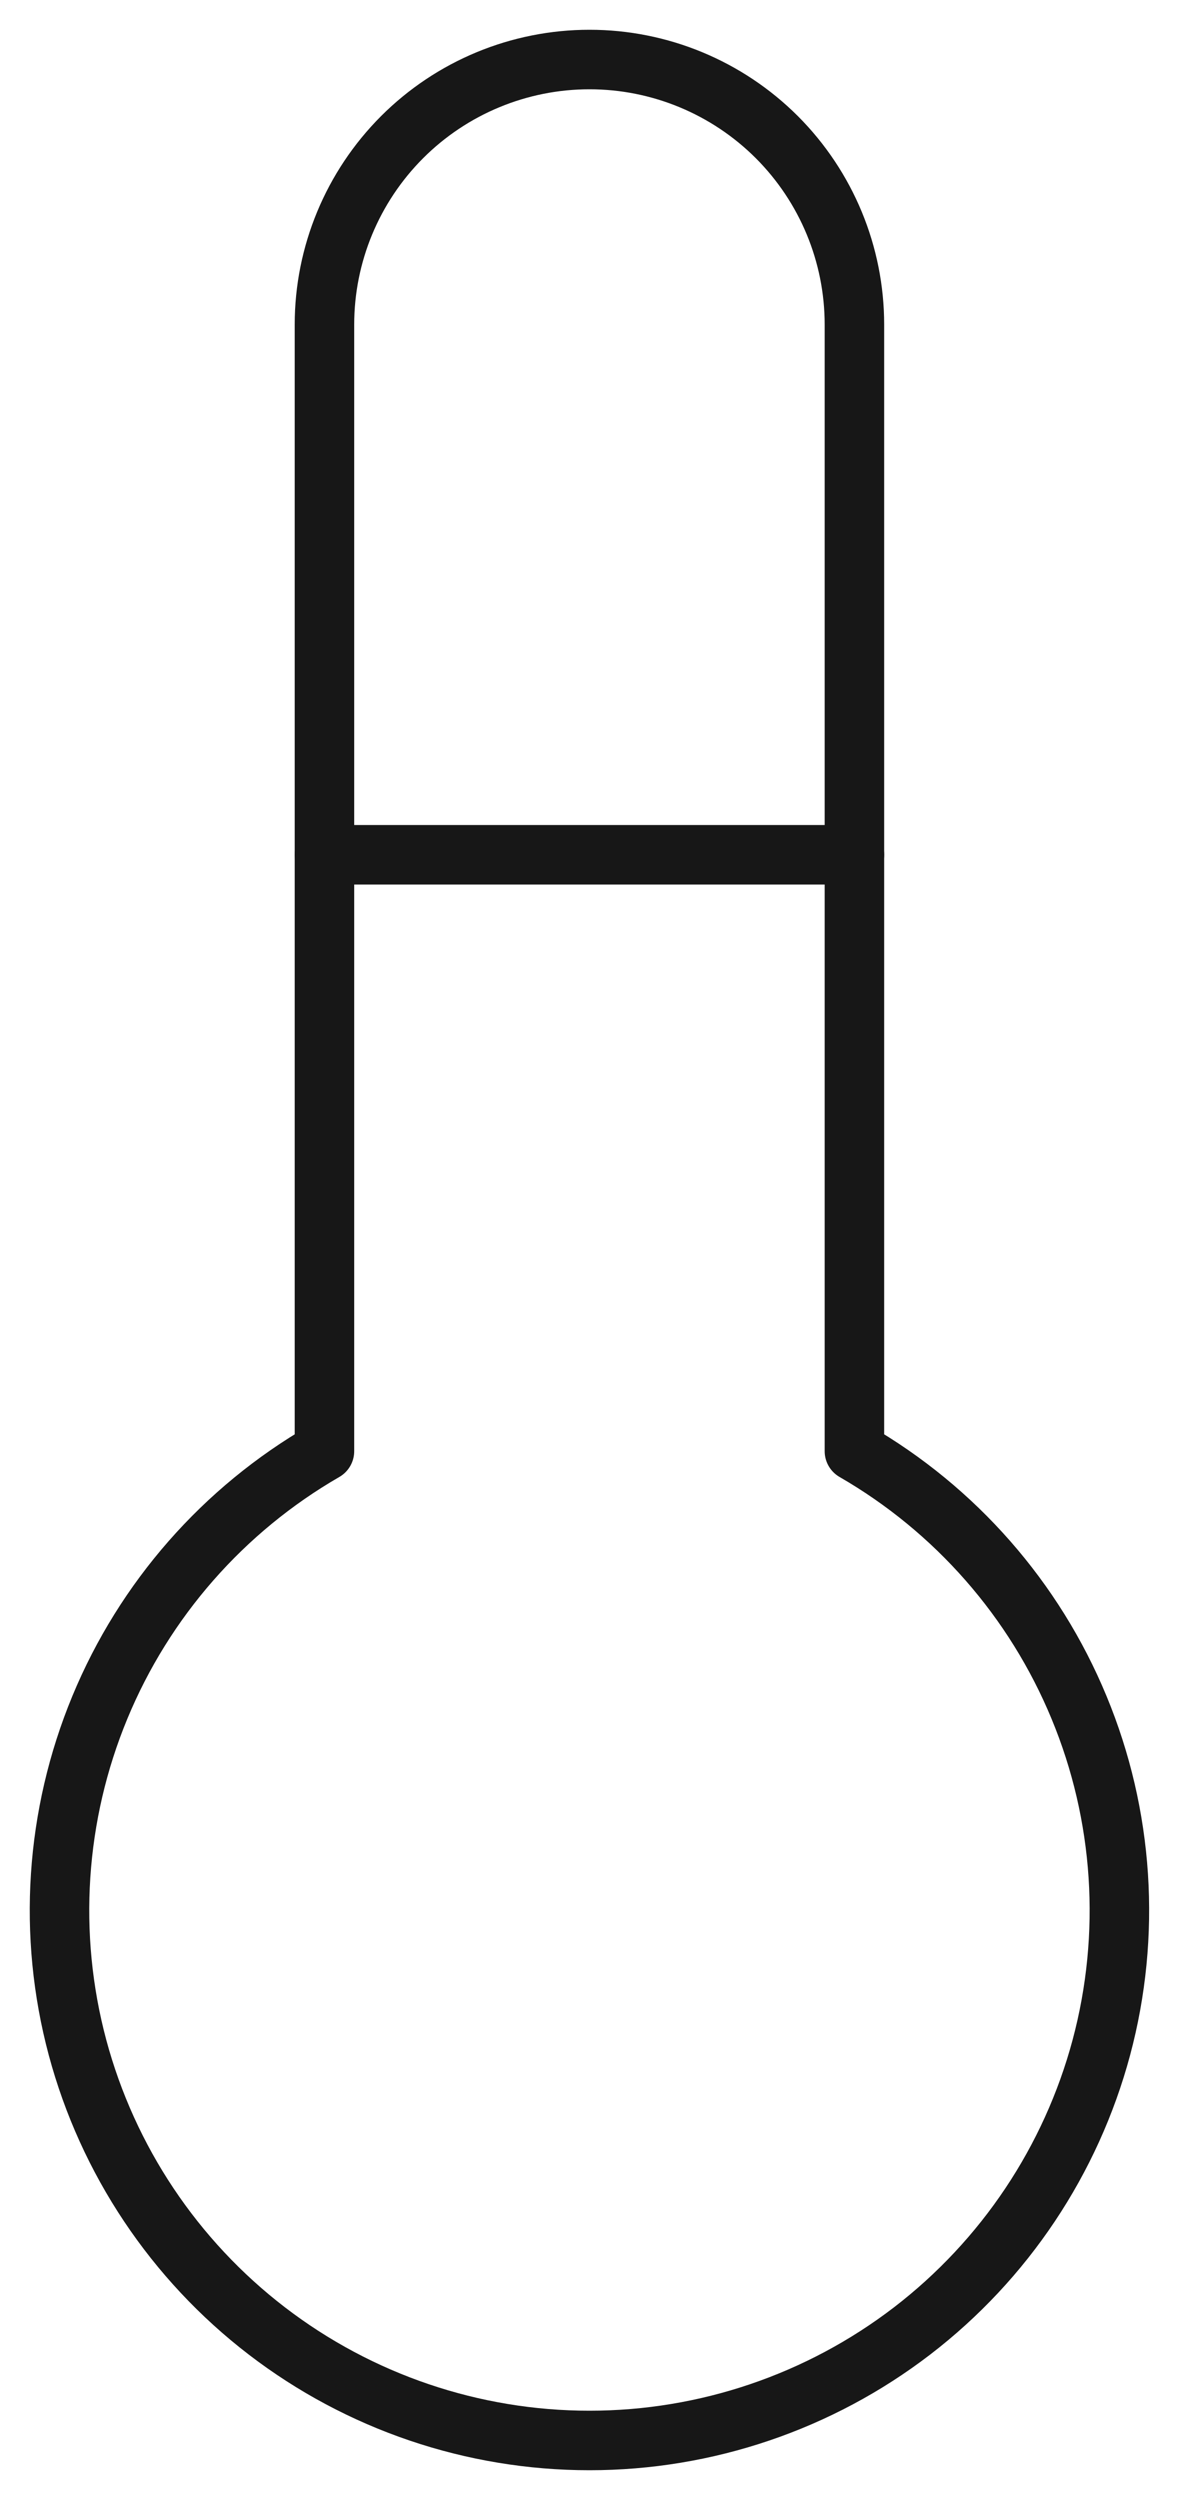<svg width="20" height="42" viewBox="0 0 20 42" fill="none" xmlns="http://www.w3.org/2000/svg">
<path d="M5.453 24.38C3.755 25.36 2.428 26.873 1.678 28.685C0.928 30.496 0.796 32.505 1.303 34.399C1.811 36.292 2.929 37.966 4.485 39.16C6.04 40.353 7.946 41 9.907 41C11.867 41 13.773 40.353 15.329 39.16C16.884 37.966 18.002 36.292 18.51 34.399C19.017 32.505 18.886 30.496 18.135 28.685C17.385 26.873 16.058 25.36 14.36 24.38V5.453C14.36 4.272 13.891 3.14 13.056 2.304C12.22 1.469 11.088 1 9.907 1C8.726 1 7.593 1.469 6.758 2.304C5.923 3.14 5.453 4.272 5.453 5.453V24.38Z" stroke="#171717" stroke-linecap="round" stroke-linejoin="round"/>
<path d="M5.454 14.36H14.36" stroke="#171717" stroke-linecap="round" stroke-linejoin="round"/>
</svg>
